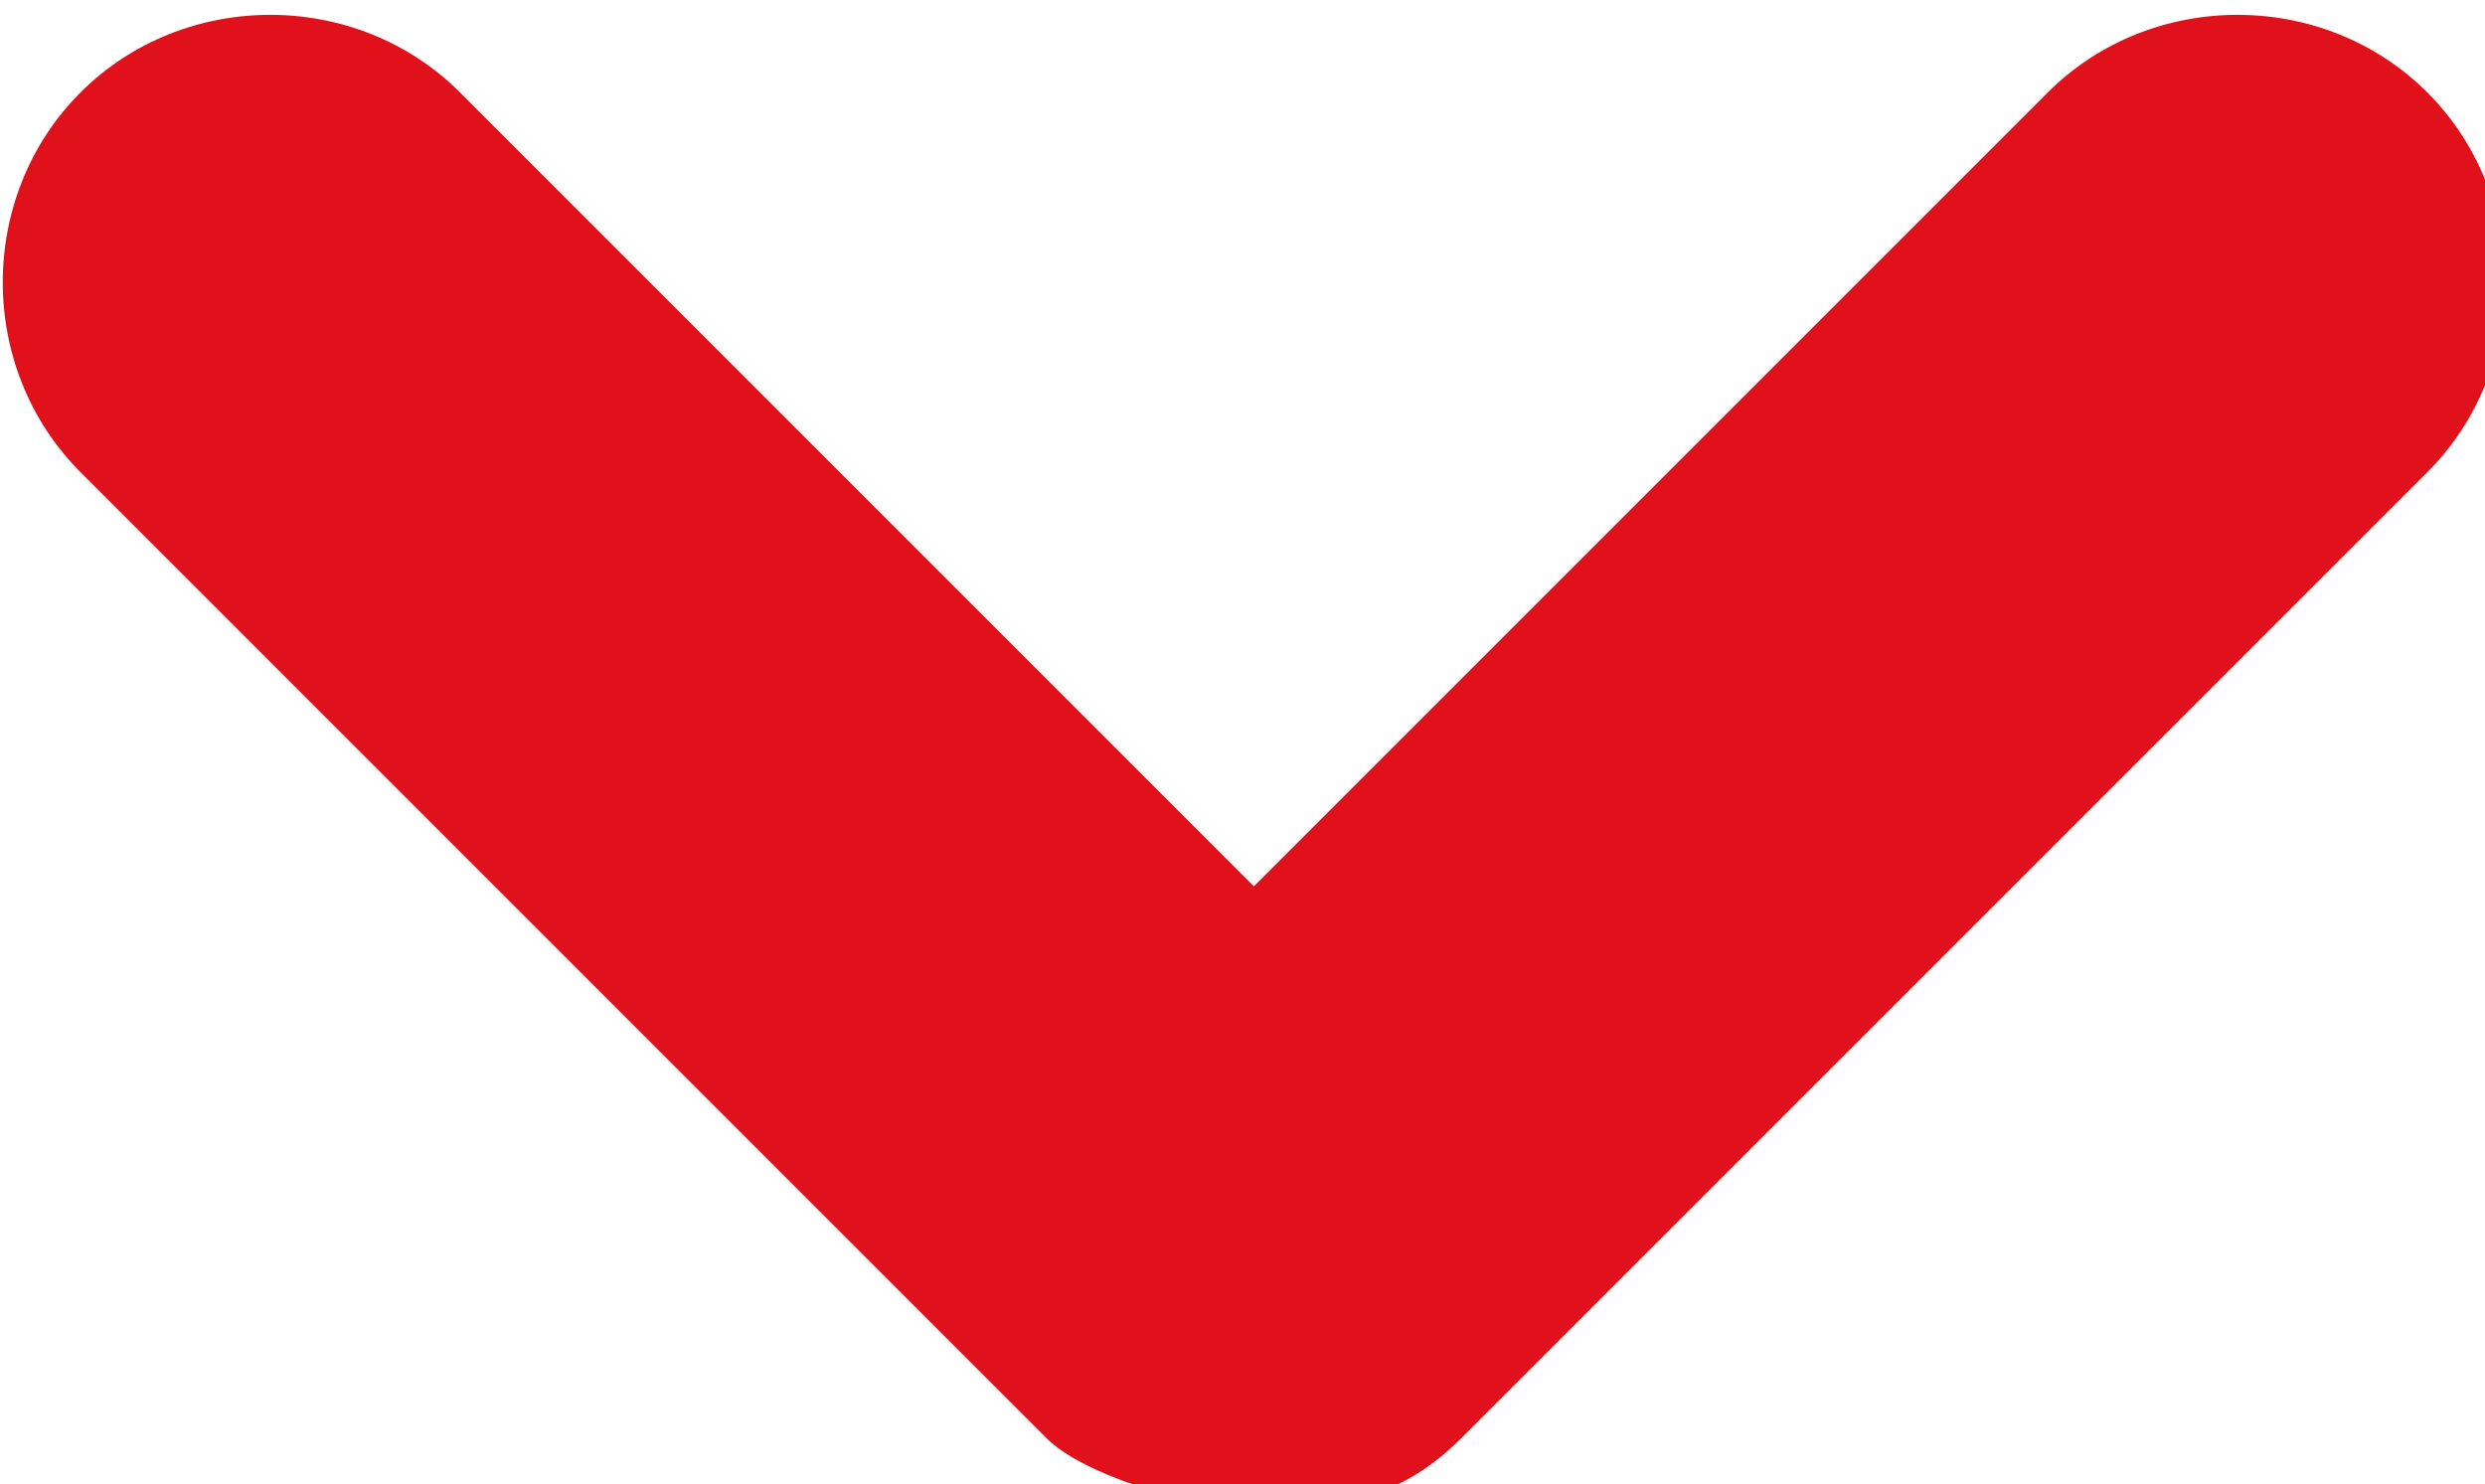 <?xml version="1.0" encoding="utf-8"?>
<!-- Generator: Adobe Illustrator 24.1.1, SVG Export Plug-In . SVG Version: 6.00 Build 0)  -->
<svg version="1.1" id="Capa_1" xmlns="http://www.w3.org/2000/svg" xmlns:xlink="http://www.w3.org/1999/xlink" x="0px" y="0px"
	 viewBox="0 0 7.2 4.3" style="enable-background:new 0 0 7.2 4.3;" xml:space="preserve">
<style type="text/css">
	.st0{fill-rule:evenodd;clip-rule:evenodd;fill:#E1111C;}
</style>
<g id="Grupo_297" transform="translate(561.833 -1068.932) rotate(90)">
	<path id="Icon_Chevron_right" class="st0" d="M1070.3,554.8l2.8,2.8c0.2,0.2,0.2,0.4,0.2,0.6c0,0.2-0.1,0.5-0.2,0.6l-2.8,2.8
		c-0.3,0.3-0.8,0.3-1.1,0s-0.3-0.8,0-1.1l2.3-2.3l-2.3-2.3c-0.3-0.3-0.3-0.8,0-1.1C1069.5,554.5,1070,554.5,1070.3,554.8z"/>
</g>
</svg>
